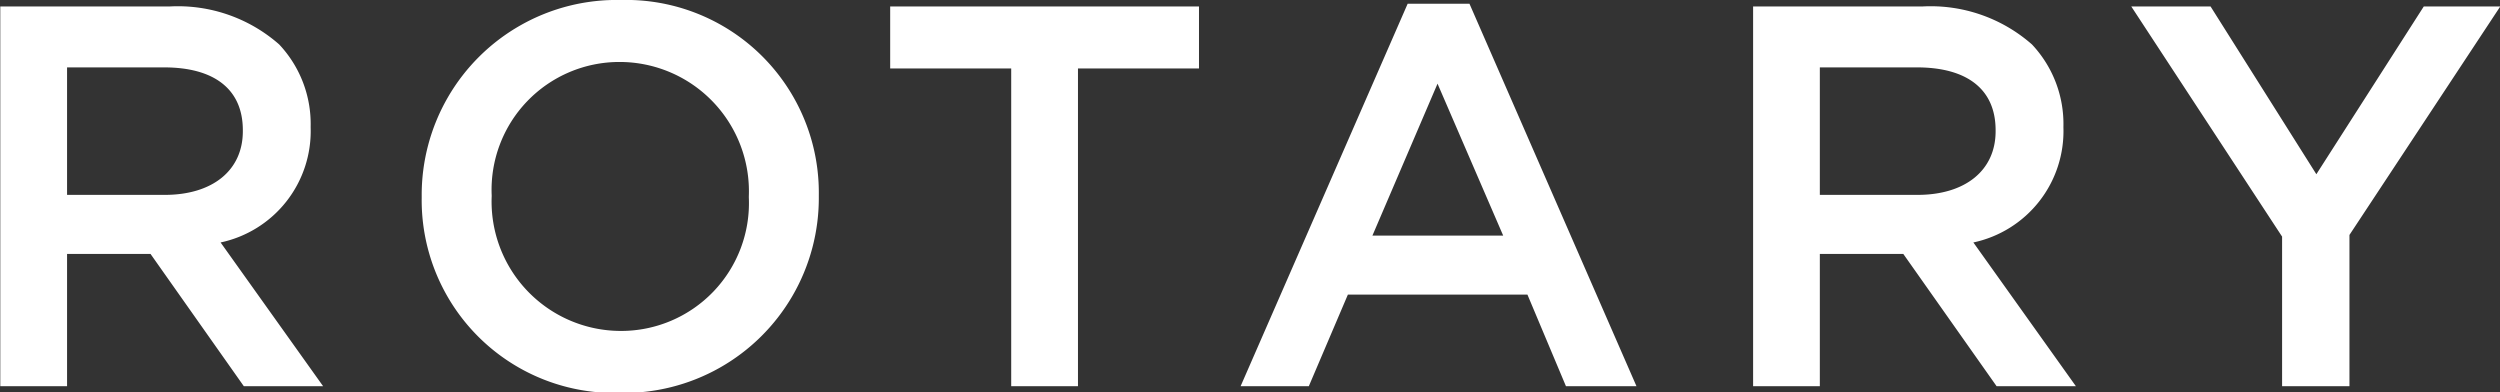 <svg xmlns="http://www.w3.org/2000/svg" width="119.813" height="18.81" viewBox="0 0 119.813 18.81">
  <rect x="0" y="0" width="119.813" height="18.81" fill="#333333" stroke="none"/>
  <defs>
    <style>
      .cls-1 {
        fill: #fff;
        fill-rule: evenodd;
      }
    </style>
  </defs>
  <path id="cap_rotary.svg" class="cls-1" d="M20.389,2519.98h3.2v-6.34h4l4.472,6.34h3.8l-4.914-6.89a5.456,5.456,0,0,0,4.316-5.51v-0.05a5.559,5.559,0,0,0-1.508-3.93,7.351,7.351,0,0,0-5.252-1.82H20.389v18.2Zm3.2-9.17v-6.11h4.654c2.392,0,3.77,1.04,3.77,3.01v0.05c0,1.88-1.456,3.05-3.744,3.05h-4.68Zm26.486,9.49a9.345,9.345,0,0,0,9.542-9.42v-0.05a9.24,9.24,0,0,0-9.49-9.36,9.343,9.343,0,0,0-9.542,9.41v0.06A9.24,9.24,0,0,0,50.073,2520.3Zm0.052-2.97a6.2,6.2,0,0,1-6.188-6.45v-0.05a6.126,6.126,0,0,1,6.136-6.39,6.2,6.2,0,0,1,6.188,6.44v0.06A6.126,6.126,0,0,1,50.125,2517.33Zm18.71,2.65h3.2v-15.23h5.8v-2.97H63.037v2.97h5.8v15.23Zm10.994,0H83.1l1.872-4.39h8.606l1.846,4.39h3.38L90.8,2501.65H87.837Zm6.318-7.22,3.12-7.28,3.146,7.28H86.147Zm18.242,7.22h3.2v-6.34h4l4.472,6.34h3.8l-4.914-6.89a5.456,5.456,0,0,0,4.316-5.51v-0.05a5.559,5.559,0,0,0-1.508-3.93,7.35,7.35,0,0,0-5.252-1.82h-8.112v18.2Zm3.2-9.17v-6.11h4.654c2.392,0,3.77,1.04,3.77,3.01v0.05c0,1.88-1.456,3.05-3.744,3.05h-4.68Zm22.158,9.17h3.224v-7.25l7.228-10.95h-3.666l-5.148,8.04-5.07-8.04h-3.8l7.228,11.03v7.17Z" transform="translate(-20.375 -2501.47)"/>
</svg>
